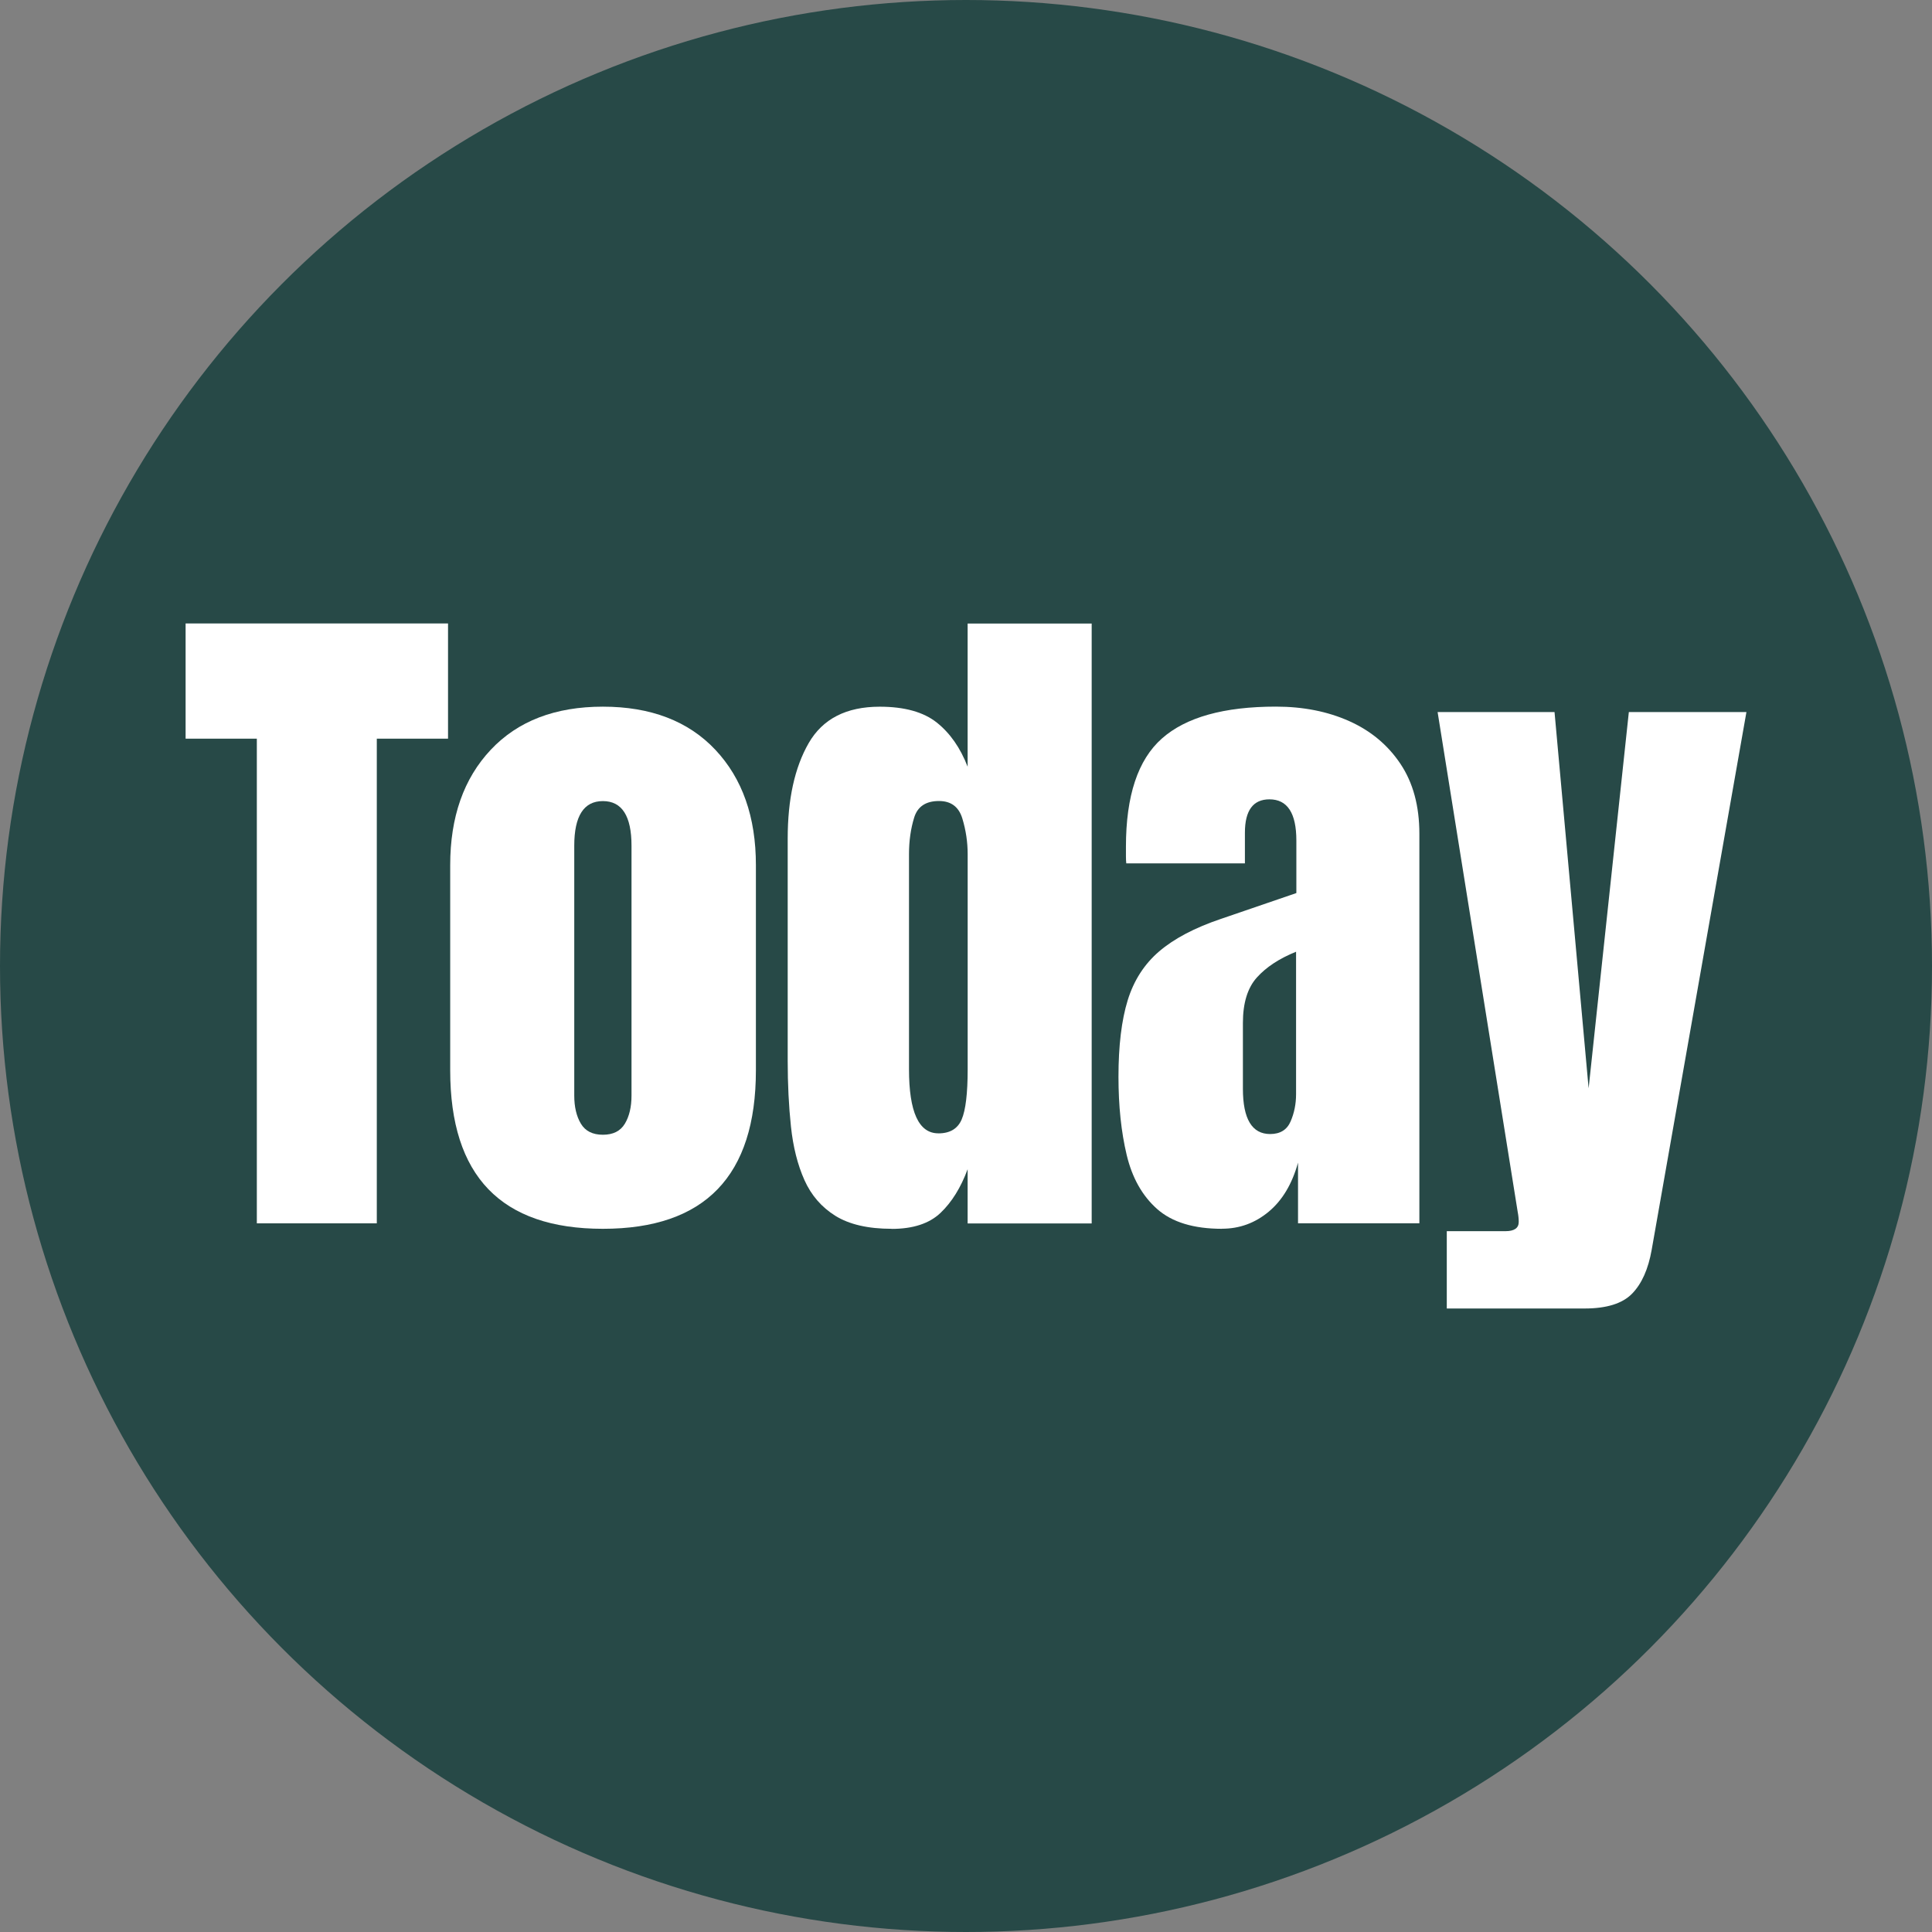 <?xml version="1.0" encoding="UTF-8"?> <svg xmlns="http://www.w3.org/2000/svg" id="Calque_2" viewBox="0 0 463 463"><rect x="0" y="0" width="463" height="463" fill="#808080" stroke="none"/><g id="Calque_1-2"><circle cx="231.5" cy="231.5" r="231.5" style="fill:#274947;"></circle><path d="m61.55,293.17v-116.15h-17.07v-27.61h62.89v27.61h-17.07v116.15h-28.75Z" style="fill:#fff;"></path><path d="m144.48,294.48c-24.4,0-36.59-12.66-36.59-37.98v-49.17c0-11.54,3.24-20.76,9.72-27.65,6.48-6.89,15.44-10.33,26.87-10.33s20.47,3.44,26.95,10.33c6.48,6.89,9.72,16.1,9.72,27.65v49.17c0,25.32-12.23,37.98-36.67,37.98Zm0-22.54c2.45,0,4.21-.88,5.27-2.65,1.06-1.77,1.59-4.01,1.59-6.74v-59.87c0-7.13-2.29-10.7-6.86-10.7s-6.86,3.57-6.86,10.7v59.87c0,2.72.53,4.97,1.59,6.74,1.06,1.77,2.82,2.65,5.27,2.65Z" style="fill:#fff;"></path><path d="m213.69,294.48c-5.66,0-10.16-1.04-13.48-3.1-3.32-2.07-5.8-4.93-7.43-8.58-1.63-3.65-2.71-7.92-3.23-12.82-.52-4.9-.78-10.16-.78-15.76v-53.25c0-9.42,1.67-17.04,5.02-22.87,3.35-5.83,9.03-8.74,17.03-8.74,5.93,0,10.5,1.27,13.68,3.8s5.65,6.06,7.39,10.58v-34.31h29.73v143.76h-29.73v-12.99c-1.63,4.41-3.8,7.9-6.49,10.46s-6.6,3.84-11.72,3.84Zm11.19-22.87c2.78,0,4.64-1.12,5.59-3.35.95-2.23,1.43-6.23,1.43-12.01v-51.54c0-2.89-.42-5.73-1.27-8.54-.84-2.8-2.71-4.21-5.6-4.21-3.16,0-5.15,1.33-5.96,4-.82,2.67-1.23,5.58-1.23,8.74v51.54c0,10.24,2.34,15.36,7.02,15.36Z" style="fill:#fff;"></path><path d="m292.87,294.48c-6.81,0-11.99-1.58-15.56-4.74-3.57-3.16-6-7.49-7.31-12.99-1.31-5.5-1.96-11.73-1.96-18.7,0-7.46.74-13.57,2.21-18.34,1.47-4.76,3.99-8.67,7.55-11.72,3.57-3.05,8.48-5.64,14.74-7.76l18.13-6.21v-12.58c0-6.59-2.15-9.88-6.45-9.88-3.92,0-5.88,2.67-5.88,8v7.35h-28.43c-.05-.44-.08-.99-.08-1.67v-2.33c0-12.2,2.87-20.84,8.62-25.93,5.75-5.09,14.85-7.64,27.32-7.64,6.54,0,12.39,1.16,17.56,3.47,5.17,2.31,9.27,5.73,12.29,10.25,3.02,4.52,4.53,10.1,4.53,16.74v93.36h-29.08v-14.54c-1.42,5.12-3.76,9.04-7.03,11.76-3.27,2.72-7,4.08-11.19,4.08Zm11.52-22.71c2.4,0,4.03-1.01,4.9-3.02.87-2.01,1.31-4.19,1.31-6.53v-34.14c-4.03,1.63-7.16,3.69-9.39,6.17-2.23,2.48-3.35,6.11-3.35,10.9v15.76c0,7.24,2.18,10.86,6.53,10.86Z" style="fill:#fff;"></path><path d="m346.72,313.59v-18.54h14.05c2.12,0,3.19-.74,3.19-2.21,0-.76-.08-1.55-.24-2.37l-19.2-119.83h28.02l8.17,90.17,9.64-90.17h28.18l-22.71,128.89c-.82,4.63-2.38,8.13-4.7,10.5-2.31,2.37-6.11,3.55-11.39,3.55h-33Z" style="fill:#fff;"></path></g></svg> 